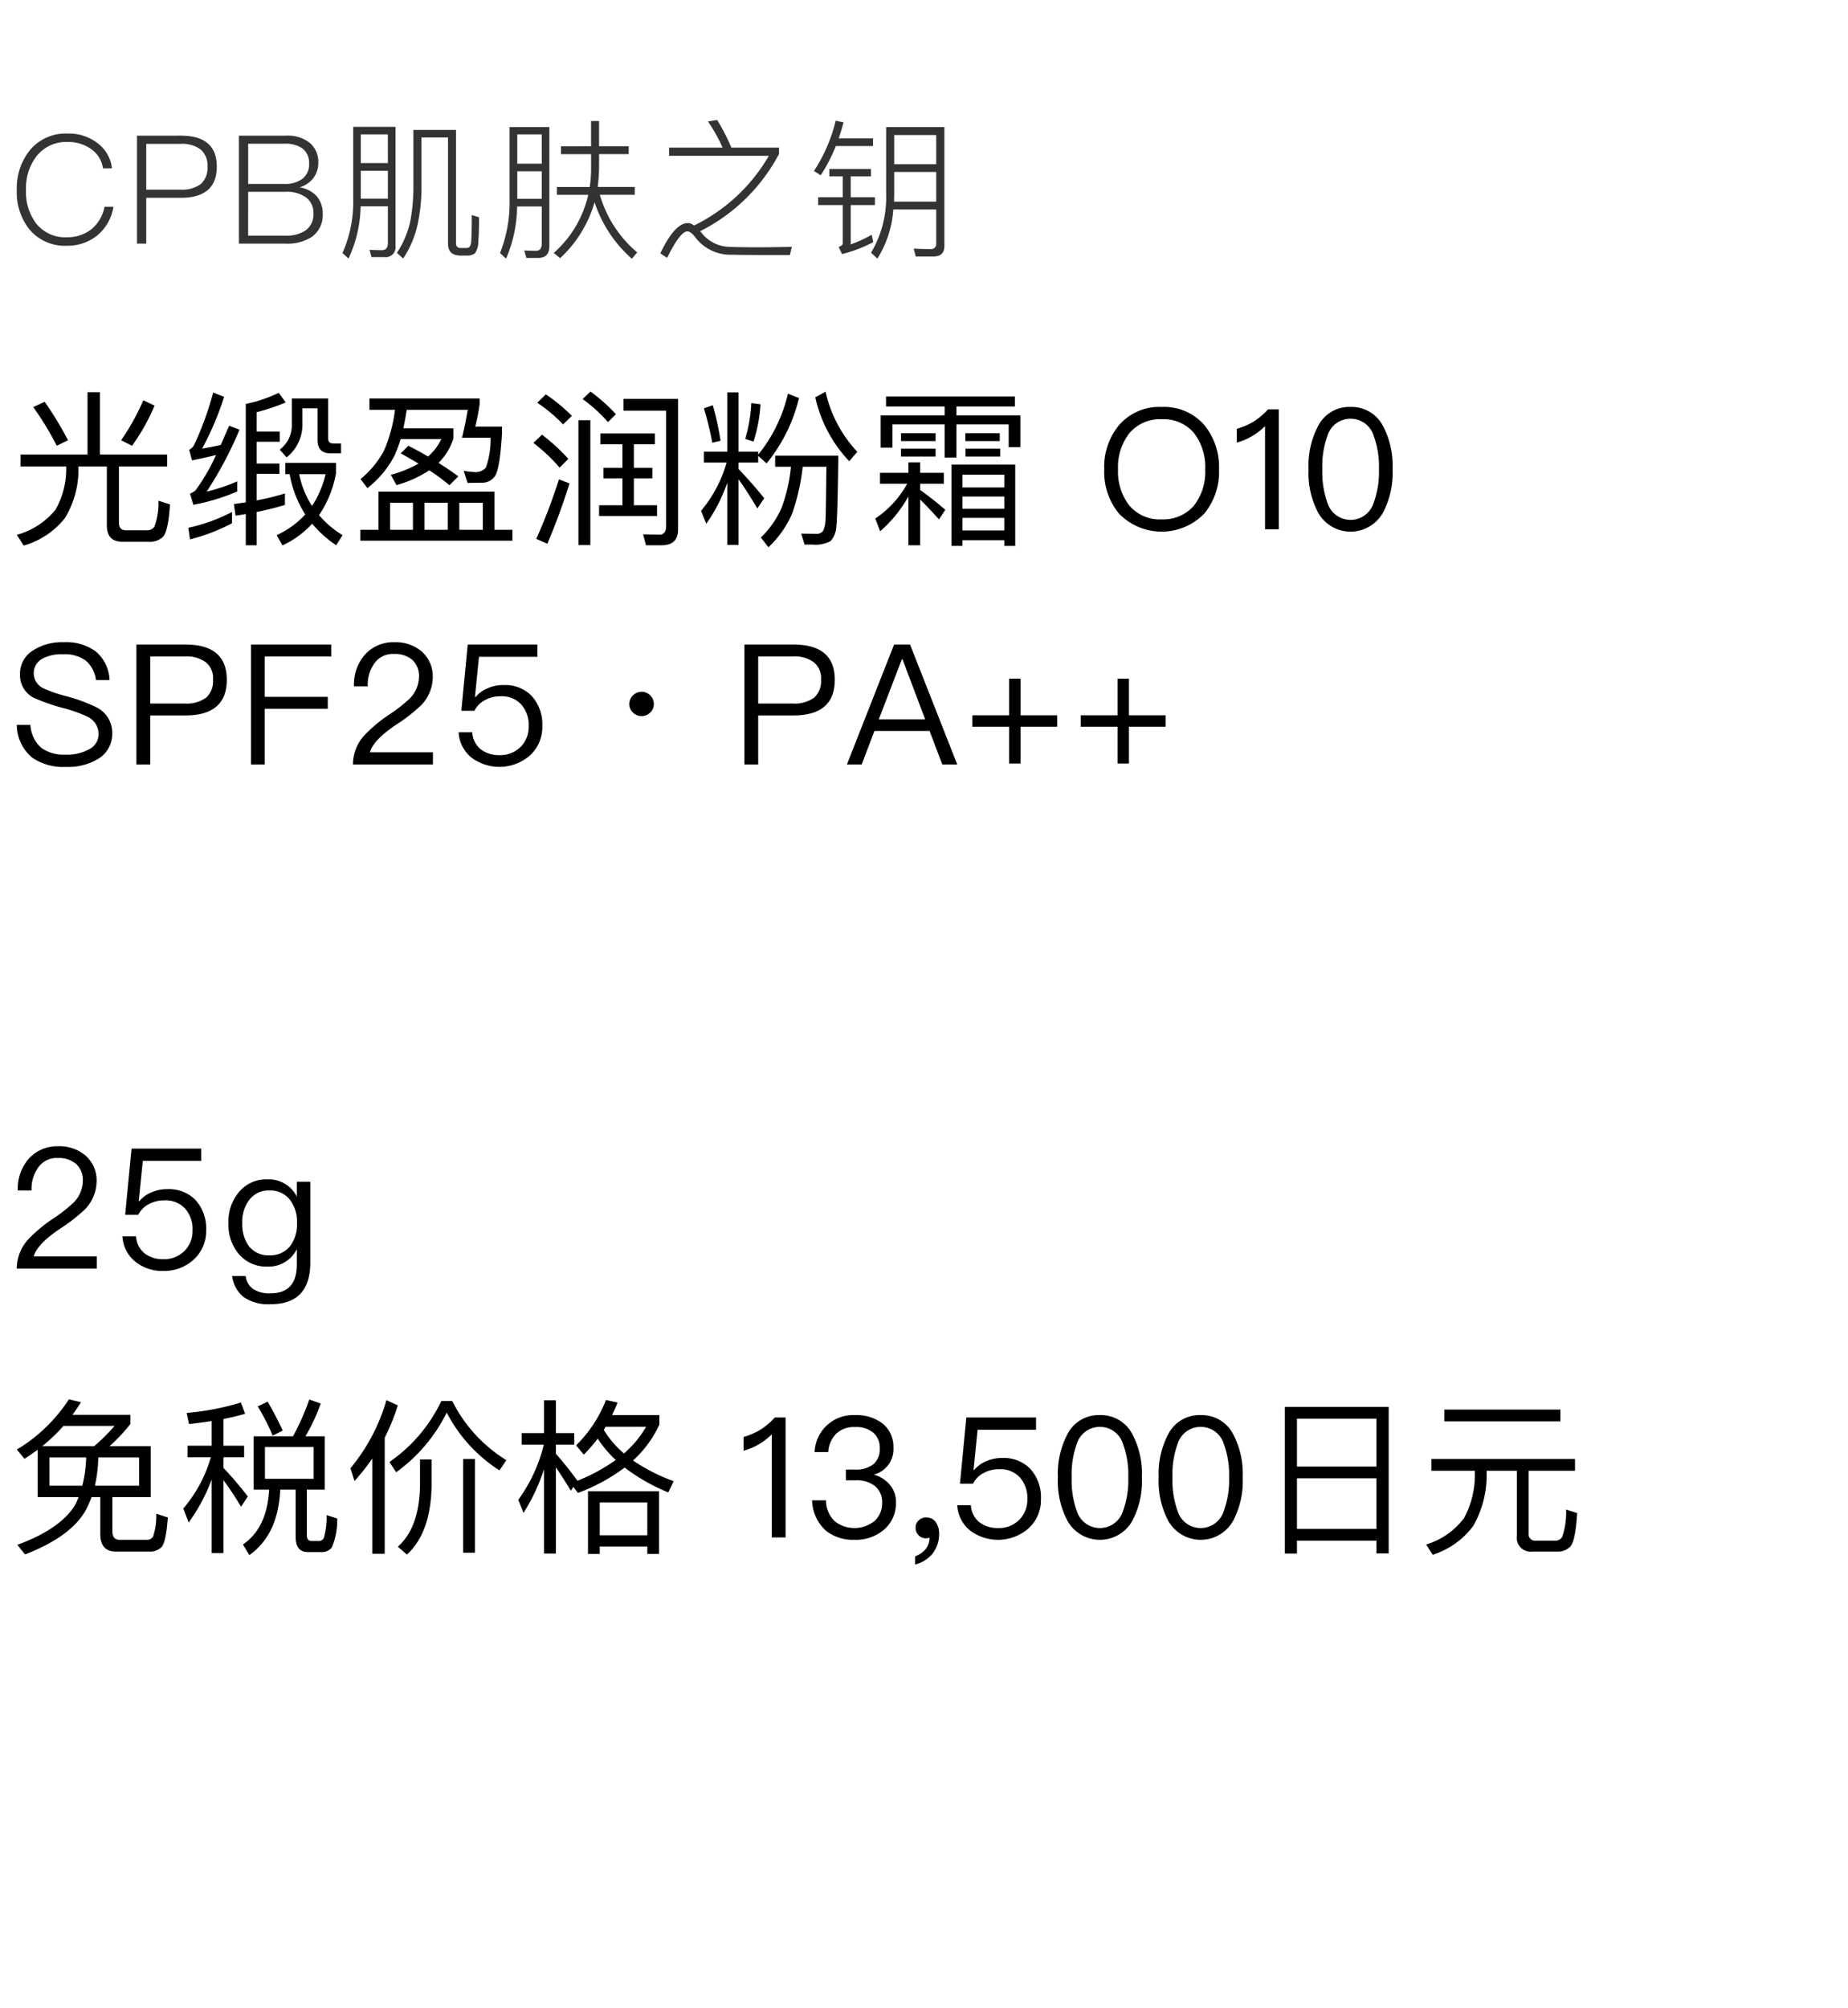 <svg xmlns="http://www.w3.org/2000/svg" width="220" height="239" viewBox="0 0 220 239">
  <g id="bs_detail_07" transform="translate(-280 -1090)">
    <rect id="長方形_7798" data-name="長方形 7798" width="220" height="239" transform="translate(280 1090)" fill="#fff"/>
    <path id="パス_6642" data-name="パス 6642" d="M9.26,4.68V12.1H1.28v1.42H6.72v.14a9.74,9.74,0,0,1-1.28,5.02,9.032,9.032,0,0,1-4.6,2.98l.82,1.28a9.664,9.664,0,0,0,4.9-3.26,11.111,11.111,0,0,0,1.62-6.02v-.14h3.38v7c0,1.3.6,1.96,1.84,1.96h3.12a2.236,2.236,0,0,0,1.74-.6c.4-.44.68-1.72.82-3.84L17.7,17.6a8.149,8.149,0,0,1-.48,3.1,1.1,1.1,0,0,1-.96.42H13.84q-.84,0-.84-.9v-6.7h5.74V12.1h-8V4.68Zm6.64.96a27.066,27.066,0,0,1-2.64,4.76l1.3.66a24.178,24.178,0,0,0,2.68-4.78ZM4.16,5.82,2.8,6.46a35.467,35.467,0,0,1,2.8,4.6l1.34-.66A43.431,43.431,0,0,0,4.16,5.82Zm22.3,13.12a20.854,20.854,0,0,1-5.2,1.88l.2,1.38a22.041,22.041,0,0,0,5-1.92ZM24.22,4.72a37.132,37.132,0,0,1-2.3,6.3,1.518,1.518,0,0,1-.56.52l.34,1.26c.94-.2,1.9-.4,2.86-.64a23.618,23.618,0,0,1-2.44,4.2,2.155,2.155,0,0,1-.66.4l.4,1.32a24.042,24.042,0,0,0,5.22-1.58V15.3a22.893,22.893,0,0,1-3.64,1.22,45.291,45.291,0,0,0,3.92-7.38l-1.24-.46c-.36.8-.68,1.56-1,2.28-.76.18-1.5.32-2.22.44a35.652,35.652,0,0,0,2.62-6.16Zm5.18,5.86h2.74V9.36H29.4V7.06A24.169,24.169,0,0,0,32.86,5.9l-.84-1.14A17.05,17.05,0,0,1,28.1,6.08V17.8c-.46.06-.94.12-1.42.2l.2,1.38c.4-.06.82-.12,1.22-.2V22.9h1.3V18.94a34.338,34.338,0,0,0,3.36-.84V16.74a31.841,31.841,0,0,1-3.36.82V14.4h2.7V13.18H29.4Zm3.4,2.52v1.34h.52a13.209,13.209,0,0,0,1.86,4.8,10.778,10.778,0,0,1-3.4,2.46l.68,1.22A11.087,11.087,0,0,0,36,20.34a13.667,13.667,0,0,0,2.86,2.56l.76-1.2a11.673,11.673,0,0,1-2.8-2.38,12.989,12.989,0,0,0,2.02-4.98V13.1Zm1.66,1.34H37.6a11.5,11.5,0,0,1-1.62,3.78A10.885,10.885,0,0,1,34.46,14.44Zm-.88-9v3a3.637,3.637,0,0,1-1.44,3.08l.82.92a4.976,4.976,0,0,0,1.88-4.12V6.6h1.8v3.76c0,1.06.5,1.6,1.54,1.6h1.26V10.78h-.96c-.4,0-.58-.22-.58-.66V5.44Zm13.88,5.62-.92.9c.74.4,1.44.82,2.12,1.22a14,14,0,0,1-3.3,1.34l.68,1.22a13.524,13.524,0,0,0,3.9-1.76,20.8,20.8,0,0,1,2.4,1.78L53.4,14.7c-.7-.52-1.48-1.06-2.36-1.6a6.994,6.994,0,0,0,1.78-2.92V8.98H46.86c.14-.68.28-1.4.4-2.2h7.26c-.2,1.2-.42,2.3-.68,3.32h3.4a9.885,9.885,0,0,1-.56,3.56,1.619,1.619,0,0,1-1.2.54,10.62,10.62,0,0,1-1.44-.16l.46,1.44c.72,0,1.34-.02,1.84-.02a1.842,1.842,0,0,0,1.48-.88c.36-.64.62-2.28.78-4.96V8.78H55.42a25.564,25.564,0,0,0,.52-2.68V5.44H42.82V6.78h3.04a17.552,17.552,0,0,1-1.28,4.8,11.028,11.028,0,0,1-2.82,3.44l.82,1.08a11.813,11.813,0,0,0,3.26-3.94,18.411,18.411,0,0,0,.7-1.9h4.84a6.461,6.461,0,0,1-1.58,2.08C49.06,11.9,48.28,11.48,47.46,11.06ZM57.7,16.52H43.9v4.54H41.74v1.3h18.1v-1.3H57.7ZM45.28,21.06V17.84H48v3.22Zm4.1,0V17.84h2.76v3.22Zm4.14,0V17.84h2.8v3.22ZM70.32,9.6v1.28h2.62v2.8H70.68v1.26h2.26v3.2H70.16v1.28h6.9V18.14H74.3v-3.2h2.2V13.68H74.3v-2.8h2.5V9.6ZM67.7,8.02V22.88h1.42V8.02ZM77.62,22.9c1.28,0,1.94-.62,1.94-1.84V5.48h-6.5v1.4h5.08V20.64c0,.66-.28,1-.8,1L75.4,21.6l.34,1.3ZM69.14,4.6l-.94.9a18.253,18.253,0,0,1,3.02,2.74l.94-.94A21.586,21.586,0,0,0,69.14,4.6Zm-5.32.34-1.02,1a18.764,18.764,0,0,1,3.08,2.58L66.92,7.5A20.924,20.924,0,0,0,63.82,4.94Zm-.46,4.8-1.02.98a20.551,20.551,0,0,1,3.12,2.94l1.04-1.04A22.372,22.372,0,0,0,63.36,9.74Zm2.02,5.32a66.021,66.021,0,0,1-2.7,7.08l1.32.58c.96-2.24,1.84-4.64,2.64-7.18Zm17.26-3.3v1.3h2.7A15.438,15.438,0,0,1,82.3,18.8l.62,1.54a19.357,19.357,0,0,0,2.5-4.88v7.4h1.34V15.04c.64.88,1.38,2.04,2.24,3.48l.82-1.22q-1.56-1.92-3.06-3.48v-.76H89.1v-.8l1,.9a19.49,19.49,0,0,0,3.86-7.78l-1.32-.52a17.868,17.868,0,0,1-3.54,7.26v-.36H86.76V4.7H85.42v7.06ZM93,13.56a19.363,19.363,0,0,1-1.12,4.9,11.23,11.23,0,0,1-2.46,3.52l.9,1.16a11.962,11.962,0,0,0,2.84-4.06,24.834,24.834,0,0,0,1.24-5.52h2.82c-.04,3.48-.06,5.54-.1,6.22a3.76,3.76,0,0,1-.26,1.36.919.919,0,0,1-.88.4c-.56,0-1.16-.02-1.76-.02l.4,1.3h.96a3.683,3.683,0,0,0,2.14-.42,2.737,2.737,0,0,0,.68-1.66c.1-.84.18-3.66.24-8.5H91.12v1.32Zm4.12-8.94L95.9,5.3a16.1,16.1,0,0,0,4.04,7.6l.96-1.12A15.319,15.319,0,0,1,97.12,4.62ZM88.28,5.98a18.152,18.152,0,0,1-.72,4.26l.98.32a17.878,17.878,0,0,0,.84-4.44Zm-4.58.26-1.06.36a39.655,39.655,0,0,1,1,4.1l.98-.24A34.712,34.712,0,0,0,83.7,6.24Zm19.9,8.04v1.3h3.24a11.91,11.91,0,0,1-3.8,4.14l.58,1.52a15.612,15.612,0,0,0,3.36-4.14v5.8h1.4V17.46c.62.6,1.36,1.38,2.24,2.36l.76-1.14c-1.02-.88-2.02-1.66-3-2.36v-.74h2.82v-1.3h-2.82V13.04h-1.4v1.24Zm16.1-.98h-7.58v9.68h1.3V22.3h4.98v.68h1.3Zm-6.28,7.84v-1.5h4.98v1.5Zm0-2.58V17.1h4.98v1.46Zm0-2.54V14.5h4.98v1.52ZM104.32,5.2V6.38h6.98V7.44h-7.62v3.84h1.4V8.52h6.22v3.94h1.4V8.52h6.22v2.7h1.4V7.44H112.7V6.38h6.96V5.2Zm1.78,4.36v.94h4.12V9.56Zm0,1.84v.94h4.12V11.4Zm7.66-1.84v.94h4.1V9.56Zm.02,1.84v.94h4.14V11.4Zm23.36-4.96a6.335,6.335,0,0,0-5.08,2.16,7.762,7.762,0,0,0-1.76,5.28,7.744,7.744,0,0,0,1.76,5.26,7.076,7.076,0,0,0,10.14,0,7.809,7.809,0,0,0,1.76-5.26,7.881,7.881,0,0,0-1.76-5.3A6.335,6.335,0,0,0,137.14,6.44Zm0,1.46a4.726,4.726,0,0,1,3.84,1.64,6.658,6.658,0,0,1,1.34,4.34,6.581,6.581,0,0,1-1.34,4.3,4.828,4.828,0,0,1-3.86,1.64,4.735,4.735,0,0,1-3.86-1.68,6.533,6.533,0,0,1-1.32-4.26,6.554,6.554,0,0,1,1.32-4.28A4.758,4.758,0,0,1,137.14,7.9ZM149.8,6.72a8.282,8.282,0,0,1-1.72,1.46,8.5,8.5,0,0,1-2,.86v1.64a7.64,7.64,0,0,0,3.36-1.96V21h1.64V6.72Zm9.82-.28a4.146,4.146,0,0,0-3.86,2.26,10.069,10.069,0,0,0-1.14,5.16,10.069,10.069,0,0,0,1.14,5.16,4.426,4.426,0,0,0,7.72,0,10.069,10.069,0,0,0,1.14-5.16,10.069,10.069,0,0,0-1.14-5.16A4.187,4.187,0,0,0,159.62,6.44Zm0,1.4a2.855,2.855,0,0,1,2.76,2.06,10.514,10.514,0,0,1,.62,3.96,10.659,10.659,0,0,1-.62,3.96,2.879,2.879,0,0,1-5.52,0,10.705,10.705,0,0,1-.6-3.96,10.562,10.562,0,0,1,.6-3.96A2.855,2.855,0,0,1,159.62,7.84Z" transform="translate(281.16 1132)"/>
    <path id="パス_6639" data-name="パス 6639" d="M3.5,10.56V16.2H8.38c-.12.28-.24.58-.38.86-1.12,1.92-3.44,3.54-6.92,4.82L2,23.02c3.88-1.5,6.38-3.4,7.46-5.72.16-.36.32-.72.46-1.1h1.04v4.38q0,2.1,1.86,2.1h3.92a1.926,1.926,0,0,0,1.52-.54c.36-.42.6-1.6.74-3.52l-1.38-.44a7.576,7.576,0,0,1-.38,2.72.846.846,0,0,1-.76.38H13.26c-.58,0-.86-.34-.86-1V16.2h4.56V10.14h-4.9A21.366,21.366,0,0,0,14.54,7.5V6.4H7.64q.54-.72,1.02-1.5L7.22,4.56a19.044,19.044,0,0,1-6.2,5.98l.92,1.1Q2.72,11.13,3.5,10.56Zm6.72-.42H4.04A20.765,20.765,0,0,0,6.58,7.72h6.08A21.37,21.37,0,0,1,10.22,10.14Zm5.36,4.7H10.32a17.189,17.189,0,0,0,.4-3.36h4.86Zm-6.76,0H4.9V11.48H9.28A15.666,15.666,0,0,1,8.82,14.84Zm20.4-5.88V15.3h1.84q-.24,4.56-3.12,6.54l.76,1.26c2.3-1.62,3.52-4.22,3.68-7.8h1.84v5.68c0,1.16.48,1.76,1.46,1.76h1.54a1.527,1.527,0,0,0,1.3-.54,8.238,8.238,0,0,0,.64-3.46l-1.26-.4a9.215,9.215,0,0,1-.32,2.7.637.637,0,0,1-.6.38H36.1c-.38,0-.56-.26-.56-.74V15.3h2.14V8.96h-2.3a22.126,22.126,0,0,0,1.82-3.9l-1.36-.48A29.255,29.255,0,0,1,33.9,8.96Zm7.14,5.06h-5.8V10.24h5.8ZM30.88,4.84,29.7,5.4a25.622,25.622,0,0,1,1.78,3.48l1.2-.6C32.1,7.04,31.5,5.88,30.88,4.84Zm-9.54,5.24v1.38h2.78a16.421,16.421,0,0,1-3.28,6.1l.64,1.66a21.275,21.275,0,0,0,2.74-5.12v8.76h1.4V14.18c.6.8,1.3,1.84,2.1,3.16l.8-1.22a43.338,43.338,0,0,0-2.9-3.4V11.46h2.46V10.08H25.62V6.9c.9-.18,1.76-.38,2.58-.62l-.5-1.34a31.673,31.673,0,0,1-6.46,1.24l.28,1.32q1.38-.15,2.7-.36v2.94Zm22,1.52V22.94h1.48V9.12a24.89,24.89,0,0,0,1.56-3.84l-1.36-.62a22.221,22.221,0,0,1-4.28,8.1l.48,1.52A24.955,24.955,0,0,0,43.34,11.6Zm10.82.06V22.82h1.4V11.66Zm-5.14.06v3.02c-.04,3.38-.92,5.84-2.64,7.36l1.08.94c1.92-1.76,2.9-4.52,2.94-8.3V11.72Zm2.54-6.96a18.454,18.454,0,0,1-6.18,7.26l.8,1.22a19.28,19.28,0,0,0,6.02-7.1,18.054,18.054,0,0,0,6.28,6.88l.82-1.22a17.388,17.388,0,0,1-6.44-7.04Zm13.64,7.9c.48.7,1.08,1.62,1.78,2.78l.3-.46.54.72a21.8,21.8,0,0,0,5.56-3.02,22.636,22.636,0,0,0,5.2,2.96l.64-1.34a21.454,21.454,0,0,1-4.84-2.46,13.229,13.229,0,0,0,3.14-4.28V6.44H71.88q.36-.72.66-1.5l-1.38-.3a15.409,15.409,0,0,1-3.56,5.4l.92,1.1a19.139,19.139,0,0,0,1.66-1.9,13.751,13.751,0,0,0,2.14,2.54,21.461,21.461,0,0,1-4.58,2.48l.02-.02c-.86-1.18-1.72-2.24-2.56-3.2V9.96h2.18V8.58H65.2V4.68H63.78v3.9H61.12V9.96h2.64a18.812,18.812,0,0,1-3.04,6.56l.62,1.56a22.6,22.6,0,0,0,2.44-5.2V22.92H65.2ZM77.48,15.5H69.02v7.46h1.4v-.88h5.66v.88h1.4Zm-7.06,5.24v-3.9h5.66v3.9ZM73.3,11a11.678,11.678,0,0,1-2.4-2.8c.08-.12.14-.26.22-.38h4.82A12.292,12.292,0,0,1,73.3,11ZM91.26,6.72a8.281,8.281,0,0,1-1.72,1.46,8.5,8.5,0,0,1-2,.86v1.64A7.64,7.64,0,0,0,90.9,8.72V21h1.64V6.72Zm9.56-.28A4.575,4.575,0,0,0,96,10.84h1.62a3.378,3.378,0,0,1,.98-2.22,3.076,3.076,0,0,1,2.24-.76,3.109,3.109,0,0,1,2.18.7,2.408,2.408,0,0,1,.74,1.86,2.353,2.353,0,0,1-.76,1.86,3.3,3.3,0,0,1-2.18.64h-1.1V14.2h1.16a3.423,3.423,0,0,1,2.32.7,2.484,2.484,0,0,1,.84,2,2.866,2.866,0,0,1-.86,2.1,3.822,3.822,0,0,1-4.7.14,3.313,3.313,0,0,1-1.12-2.56H95.7a4.976,4.976,0,0,0,1.7,3.66,5.187,5.187,0,0,0,3.32,1.04,5.131,5.131,0,0,0,3.6-1.26,4.113,4.113,0,0,0,1.36-3.18,3.113,3.113,0,0,0-.72-2.1,3.764,3.764,0,0,0-1.92-1.22,3.117,3.117,0,0,0,2.34-3.2,3.539,3.539,0,0,0-1.24-2.84A5.037,5.037,0,0,0,100.82,6.44Zm8.5,12.18a1.165,1.165,0,0,0-.92.34,1.11,1.11,0,0,0-.38.9,1.208,1.208,0,0,0,.36.88,1.163,1.163,0,0,0,.86.36,1.149,1.149,0,0,0,.44-.08,2.239,2.239,0,0,1-.44,1.34,2.784,2.784,0,0,1-1.28.88v.98a3.838,3.838,0,0,0,2.08-1.3,3.748,3.748,0,0,0,.78-2.34,2.323,2.323,0,0,0-.4-1.4A1.312,1.312,0,0,0,109.32,18.62Zm4.74-11.9-.76,7.88h1.56a2.833,2.833,0,0,1,1.28-1.28,3.66,3.66,0,0,1,1.82-.44,3.123,3.123,0,0,1,2.44.94,3.65,3.65,0,0,1,.92,2.64,3.346,3.346,0,0,1-.98,2.46,3.409,3.409,0,0,1-2.48.96,3.569,3.569,0,0,1-2.18-.64,2.778,2.778,0,0,1-1.08-2.08h-1.62a4.108,4.108,0,0,0,1.64,3.1,5.556,5.556,0,0,0,6.78-.28,4.561,4.561,0,0,0,1.54-3.54,5.026,5.026,0,0,0-1.28-3.62,4.4,4.4,0,0,0-3.3-1.28,4.539,4.539,0,0,0-1.82.34A3.713,3.713,0,0,0,115,12.96h-.08l.48-4.78h6.96V6.72Zm15.9-.28A4.146,4.146,0,0,0,126.1,8.7a10.069,10.069,0,0,0-1.14,5.16,10.069,10.069,0,0,0,1.14,5.16,4.426,4.426,0,0,0,7.72,0,10.069,10.069,0,0,0,1.14-5.16,10.069,10.069,0,0,0-1.14-5.16A4.187,4.187,0,0,0,129.96,6.44Zm0,1.4a2.855,2.855,0,0,1,2.76,2.06,10.514,10.514,0,0,1,.62,3.96,10.66,10.66,0,0,1-.62,3.96,2.879,2.879,0,0,1-5.52,0,10.706,10.706,0,0,1-.6-3.96,10.562,10.562,0,0,1,.6-3.96A2.855,2.855,0,0,1,129.96,7.84Zm12-1.4A4.146,4.146,0,0,0,138.1,8.7a10.069,10.069,0,0,0-1.14,5.16,10.069,10.069,0,0,0,1.14,5.16,4.426,4.426,0,0,0,7.72,0,10.069,10.069,0,0,0,1.14-5.16,10.069,10.069,0,0,0-1.14-5.16A4.187,4.187,0,0,0,141.96,6.44Zm0,1.4a2.855,2.855,0,0,1,2.76,2.06,10.514,10.514,0,0,1,.62,3.96,10.659,10.659,0,0,1-.62,3.96,2.879,2.879,0,0,1-5.52,0,10.705,10.705,0,0,1-.6-3.96,10.562,10.562,0,0,1,.6-3.96A2.855,2.855,0,0,1,141.96,7.84Zm22.38-2.38H151.98V22.92h1.44V21.38h9.46V22.9h1.46ZM153.42,19.98V13.96h9.46v6.02Zm0-7.42V6.86h9.46v5.7Zm17.54-6.78v1.4h13.82V5.78Zm-1.54,5.88v1.4h5.18v.3a10.823,10.823,0,0,1-1.28,5.32,8.788,8.788,0,0,1-4.52,3.16l.78,1.22a9.655,9.655,0,0,0,4.82-3.42,12.169,12.169,0,0,0,1.6-6.28v-.3h3.6v7.76a1.65,1.65,0,0,0,1.88,1.86h2.9a2,2,0,0,0,1.6-.62c.4-.46.66-1.78.8-3.96l-1.32-.42a8.953,8.953,0,0,1-.46,3.24.932.932,0,0,1-.9.46h-2.22a.769.769,0,0,1-.88-.86V13.06h5.52v-1.4Z" transform="translate(280.98 1252)"/>
    <path id="パス_6640" data-name="パス 6640" d="M6.2,6.44A4.54,4.54,0,0,0,2.7,7.88,5.387,5.387,0,0,0,1.36,11.7H3a4.357,4.357,0,0,1,.88-2.86,2.667,2.667,0,0,1,2.26-1,3.116,3.116,0,0,1,2.18.72,2.593,2.593,0,0,1,.78,2.02A3.739,3.739,0,0,1,8,13.14a17.692,17.692,0,0,1-2.24,1.78,17.342,17.342,0,0,0-3.1,2.54A5.127,5.127,0,0,0,1.24,21h9.52V19.54H3.26c.26-.96,1.3-2.06,3.12-3.28a20.155,20.155,0,0,0,2.96-2.3,4.864,4.864,0,0,0,1.4-3.36A3.911,3.911,0,0,0,9.46,7.58,4.73,4.73,0,0,0,6.2,6.44Zm8.7.28-.76,7.88H15.7a2.833,2.833,0,0,1,1.28-1.28,3.66,3.66,0,0,1,1.82-.44,3.123,3.123,0,0,1,2.44.94,3.65,3.65,0,0,1,.92,2.64,3.346,3.346,0,0,1-.98,2.46,3.409,3.409,0,0,1-2.48.96,3.569,3.569,0,0,1-2.18-.64,2.778,2.778,0,0,1-1.08-2.08H13.82a4.108,4.108,0,0,0,1.64,3.1,5.121,5.121,0,0,0,3.22,1.02,5.171,5.171,0,0,0,3.56-1.3,4.561,4.561,0,0,0,1.54-3.54,5.026,5.026,0,0,0-1.28-3.62,4.4,4.4,0,0,0-3.3-1.28,4.539,4.539,0,0,0-1.82.34,3.713,3.713,0,0,0-1.54,1.08h-.08l.48-4.78H23.2V6.72Zm16.2,3.66a4.189,4.189,0,0,0-3.42,1.52,5.379,5.379,0,0,0-1.24,3.7,5.361,5.361,0,0,0,1.24,3.68,4.278,4.278,0,0,0,3.42,1.48,3.734,3.734,0,0,0,3.48-2.08V20.5c0,2.28-1.04,3.44-3.12,3.44a3.527,3.527,0,0,1-2.1-.52,2.249,2.249,0,0,1-.88-1.54h-1.6a3.751,3.751,0,0,0,1.38,2.52,5.176,5.176,0,0,0,3.2.84c3.14,0,4.72-1.66,4.72-4.96V10.66h-1.6v1.78A3.717,3.717,0,0,0,31.1,10.38Zm.24,1.32a2.9,2.9,0,0,1,2.42,1.12,4.269,4.269,0,0,1,.84,2.78,4.266,4.266,0,0,1-.84,2.74,2.992,2.992,0,0,1-2.44,1.08,2.9,2.9,0,0,1-2.5-1.16,4.406,4.406,0,0,1-.74-2.66,4.269,4.269,0,0,1,.84-2.78A2.848,2.848,0,0,1,31.34,11.7Z" transform="translate(280.76 1219.999)"/>
    <path id="パス_6651" data-name="パス 6651" d="M6.858,5.9A5.531,5.531,0,0,0,2.286,7.93a7.214,7.214,0,0,0-1.512,4.7A7.075,7.075,0,0,0,2.25,17.272a5.5,5.5,0,0,0,4.5,1.98A5.63,5.63,0,0,0,10.26,18.1a5.519,5.519,0,0,0,2.016-3.492H11.214a4.514,4.514,0,0,1-1.656,2.754,4.674,4.674,0,0,1-2.826.882,4.411,4.411,0,0,1-3.618-1.6,6.149,6.149,0,0,1-1.242-4.014,6.225,6.225,0,0,1,1.26-4.05A4.489,4.489,0,0,1,6.84,6.9a4.674,4.674,0,0,1,2.736.81,3.365,3.365,0,0,1,1.458,2.322H12.1A4.312,4.312,0,0,0,10.35,7.012,5.517,5.517,0,0,0,6.858,5.9Zm8.226.252V19h1.1V13.546h4.1c2.862,0,4.3-1.242,4.3-3.708s-1.44-3.69-4.284-3.69Zm1.1.972h4.05a3.7,3.7,0,0,1,2.466.7,2.512,2.512,0,0,1,.774,2.016A2.619,2.619,0,0,1,22.7,11.89a3.769,3.769,0,0,1-2.466.684h-4.05Zm11.034-.972V19h5.6a5.315,5.315,0,0,0,3.06-.792,3.165,3.165,0,0,0,1.314-2.754,3.112,3.112,0,0,0-.738-2.124A3.447,3.447,0,0,0,34.434,12.3a3.245,3.245,0,0,0,1.6-1.044,2.954,2.954,0,0,0,.63-1.89A2.94,2.94,0,0,0,35.64,6.994a4.181,4.181,0,0,0-2.772-.846Zm1.1.954h4.338a3.477,3.477,0,0,1,2.142.576,2.175,2.175,0,0,1,.774,1.8,2.159,2.159,0,0,1-.792,1.8,3.408,3.408,0,0,1-2.142.612h-4.32Zm0,5.724H32.76a3.974,3.974,0,0,1,2.394.63,2.279,2.279,0,0,1,.936,1.98,2.324,2.324,0,0,1-1.008,2.034,4.158,4.158,0,0,1-2.3.576H28.314Zm13.41-2.5h3.222v3.312H41.724Zm3.222-.918H41.724V6h3.222Zm-3.24,5.148h3.24v4.392c0,.54-.252.828-.72.828-.45,0-.936-.018-1.458-.036L43,20.6h1.512a1.188,1.188,0,0,0,1.35-1.332V5.1h-5.04v8.568a14.862,14.862,0,0,1-1.278,6.444l.72.666A15.346,15.346,0,0,0,41.706,14.554Zm4.32,5.544.738.666a11.835,11.835,0,0,0,1.71-4,21.164,21.164,0,0,0,.468-4.878V6.364H52.11V19.018q0,1.4,1.512,1.4h.756a1.416,1.416,0,0,0,.936-.27,2.326,2.326,0,0,0,.4-1.332c.054-.684.09-1.656.09-2.952l-.864-.27c0,1.656-.036,2.718-.072,3.168a1.216,1.216,0,0,1-.2.63.528.528,0,0,1-.342.126H53.6c-.36,0-.54-.2-.54-.576V5.464H47.988V11.89a22.679,22.679,0,0,1-.36,4.392A11.123,11.123,0,0,1,46.026,20.1Zm14.328-9.72H63.27v3.276H60.354Zm2.916-.9H60.354V6H63.27Zm-2.934,5.094H63.27v4.41c0,.576-.234.864-.684.864-.432,0-.9-.018-1.4-.036l.252.882h1.422c.864,0,1.314-.468,1.314-1.386V5.122H59.436v8.586A16.28,16.28,0,0,1,58.3,20.116l.72.666A16.065,16.065,0,0,0,60.336,14.572Zm5.22-7.164v.936h3.582v1.728a14.783,14.783,0,0,1-.162,2.178H65.07v.936H68.8a13.035,13.035,0,0,1-4.1,6.912l.756.63a14.585,14.585,0,0,0,4.1-6.66A15.312,15.312,0,0,0,74,20.8l.63-.756a14.092,14.092,0,0,1-4.446-6.858H74.34V12.25H69.93a20.615,20.615,0,0,0,.162-2.178V8.344H73.62V7.408H70.092V4.4h-.954V7.408ZM84.15,4.276l-1.1.18A19.133,19.133,0,0,1,84.8,7.57H78.426v.972h11.88a20.864,20.864,0,0,1-8.91,8.3l-.162-.108a.933.933,0,0,0-.594-.18c-1.008,0-2.106,1.188-3.258,3.6l.81.54c1.044-2.106,1.836-3.15,2.412-3.15q.378,0,.864.594a5.207,5.207,0,0,0,4.392,2.178c.684.018,1.8.036,3.384.036h3.564l.234-.972c-1.692.036-3.006.054-3.96.054-1.548,0-2.754-.018-3.582-.054a4.314,4.314,0,0,1-3.168-1.62,2.768,2.768,0,0,0-.216-.234,21.582,21.582,0,0,0,9.4-9.2V7.57h-5.67A25.426,25.426,0,0,0,84.15,4.276Zm14.112.09A19.149,19.149,0,0,1,95.67,10.36l.81.5a20.325,20.325,0,0,0,1.8-3.474h4.428V6.472H98.622c.2-.612.4-1.242.576-1.908Zm-.756,5.742v.882h1.6v2.484H96.174v.936h2.934v4.536c0,.2-.18.342-.5.45l.414.846a16.246,16.246,0,0,0,3.708-1.422l-.18-.882a14.7,14.7,0,0,1-2.5,1.152V14.41h2.88v-.936h-2.88V10.99h2.412v-.882Zm7.722.36h5V14H105.21c0-.306.018-.612.018-.918Zm5-.918h-5V6.076h5Zm-5.112,5.382h5.112v4.05a.6.6,0,0,1-.666.666c-.612,0-1.3-.018-2.016-.054l.252.936h2.088c.864,0,1.314-.414,1.314-1.206V5.122h-6.93V13.15a12.883,12.883,0,0,1-1.8,6.93l.756.7A12.569,12.569,0,0,0,105.12,14.932Z" transform="translate(281.226 1100)" fill="#333"/>
    <path id="パス_6641" data-name="パス 6641" d="M6.24,6.44A6.355,6.355,0,0,0,2.6,7.4a3.257,3.257,0,0,0-1.58,2.9,3.02,3.02,0,0,0,1.64,2.76,23.9,23.9,0,0,0,3.28,1.16,17.159,17.159,0,0,1,3.02,1.04,2.318,2.318,0,0,1,1.42,2.1,2.023,2.023,0,0,1-1.08,1.8,5.427,5.427,0,0,1-2.84.66,4.6,4.6,0,0,1-2.9-.8,3.925,3.925,0,0,1-1.3-2.74H.64A5.09,5.09,0,0,0,2.5,20.2a6.467,6.467,0,0,0,3.96,1.08,6.911,6.911,0,0,0,4.04-1.06A3.468,3.468,0,0,0,12,17.26a3.369,3.369,0,0,0-1.78-3.02A19.246,19.246,0,0,0,6.5,12.86a16.62,16.62,0,0,1-2.62-.9,1.978,1.978,0,0,1-.2-3.56,4.817,4.817,0,0,1,2.48-.52,4.173,4.173,0,0,1,2.7.76,3.605,3.605,0,0,1,1.2,2.3h1.62a4.664,4.664,0,0,0-1.64-3.4A5.926,5.926,0,0,0,6.24,6.44Zm8.64.28V21h1.64V15.16H20.7c3.28,0,4.94-1.42,4.94-4.24q0-4.2-4.92-4.2Zm1.64,1.42h4.1a3.814,3.814,0,0,1,2.54.7A2.441,2.441,0,0,1,24,10.92a2.628,2.628,0,0,1-.82,2.12,3.952,3.952,0,0,1-2.56.7h-4.1Zm12-1.42V21h1.64V14.36h7.5V12.94h-7.5V8.14h7.92V6.72Zm17.1-.28a4.54,4.54,0,0,0-3.5,1.44,5.387,5.387,0,0,0-1.34,3.82h1.64a4.357,4.357,0,0,1,.88-2.86,2.667,2.667,0,0,1,2.26-1,3.116,3.116,0,0,1,2.18.72,2.593,2.593,0,0,1,.78,2.02,3.739,3.739,0,0,1-1.1,2.56,17.692,17.692,0,0,1-2.24,1.78,17.342,17.342,0,0,0-3.1,2.54A5.127,5.127,0,0,0,40.66,21h9.52V19.54h-7.5c.26-.96,1.3-2.06,3.12-3.28a20.155,20.155,0,0,0,2.96-2.3,4.864,4.864,0,0,0,1.4-3.36,3.911,3.911,0,0,0-1.28-3.02A4.73,4.73,0,0,0,45.62,6.44Zm8.7.28-.76,7.88h1.56a2.833,2.833,0,0,1,1.28-1.28,3.66,3.66,0,0,1,1.82-.44,3.123,3.123,0,0,1,2.44.94,3.65,3.65,0,0,1,.92,2.64,3.346,3.346,0,0,1-.98,2.46,3.409,3.409,0,0,1-2.48.96,3.569,3.569,0,0,1-2.18-.64,2.778,2.778,0,0,1-1.08-2.08H53.24a4.108,4.108,0,0,0,1.64,3.1,5.556,5.556,0,0,0,6.78-.28,4.561,4.561,0,0,0,1.54-3.54,5.026,5.026,0,0,0-1.28-3.62,4.4,4.4,0,0,0-3.3-1.28,4.539,4.539,0,0,0-1.82.34,3.713,3.713,0,0,0-1.54,1.08h-.08l.48-4.78h6.96V6.72Zm20.7,5.62a1.468,1.468,0,0,0-1.46,1.46A1.334,1.334,0,0,0,74,14.82a1.449,1.449,0,0,0,2.04,0,1.407,1.407,0,0,0,.44-1.02,1.452,1.452,0,0,0-.44-1.04A1.389,1.389,0,0,0,75.02,12.34ZM87.26,6.72V21H88.9V15.16h4.18c3.28,0,4.94-1.42,4.94-4.24q0-4.2-4.92-4.2ZM88.9,8.14H93a3.814,3.814,0,0,1,2.54.7,2.441,2.441,0,0,1,.84,2.08,2.628,2.628,0,0,1-.82,2.12,3.952,3.952,0,0,1-2.56.7H88.9Zm16.18-1.42L99.46,21h1.76l1.52-4h6.56l1.52,4h1.78L106.98,6.72Zm-1.82,8.9L106,8.48h.08l2.7,7.14Zm15.52-4.84v4.36H114.4V16.5h4.38v4.38h1.36V16.5h4.36V15.14h-4.36V10.78Zm12.9,0v4.36H127.3V16.5h4.38v4.38h1.36V16.5h4.36V15.14h-4.36V10.78Z" transform="translate(281.36 1160)"/>
  </g>
</svg>

